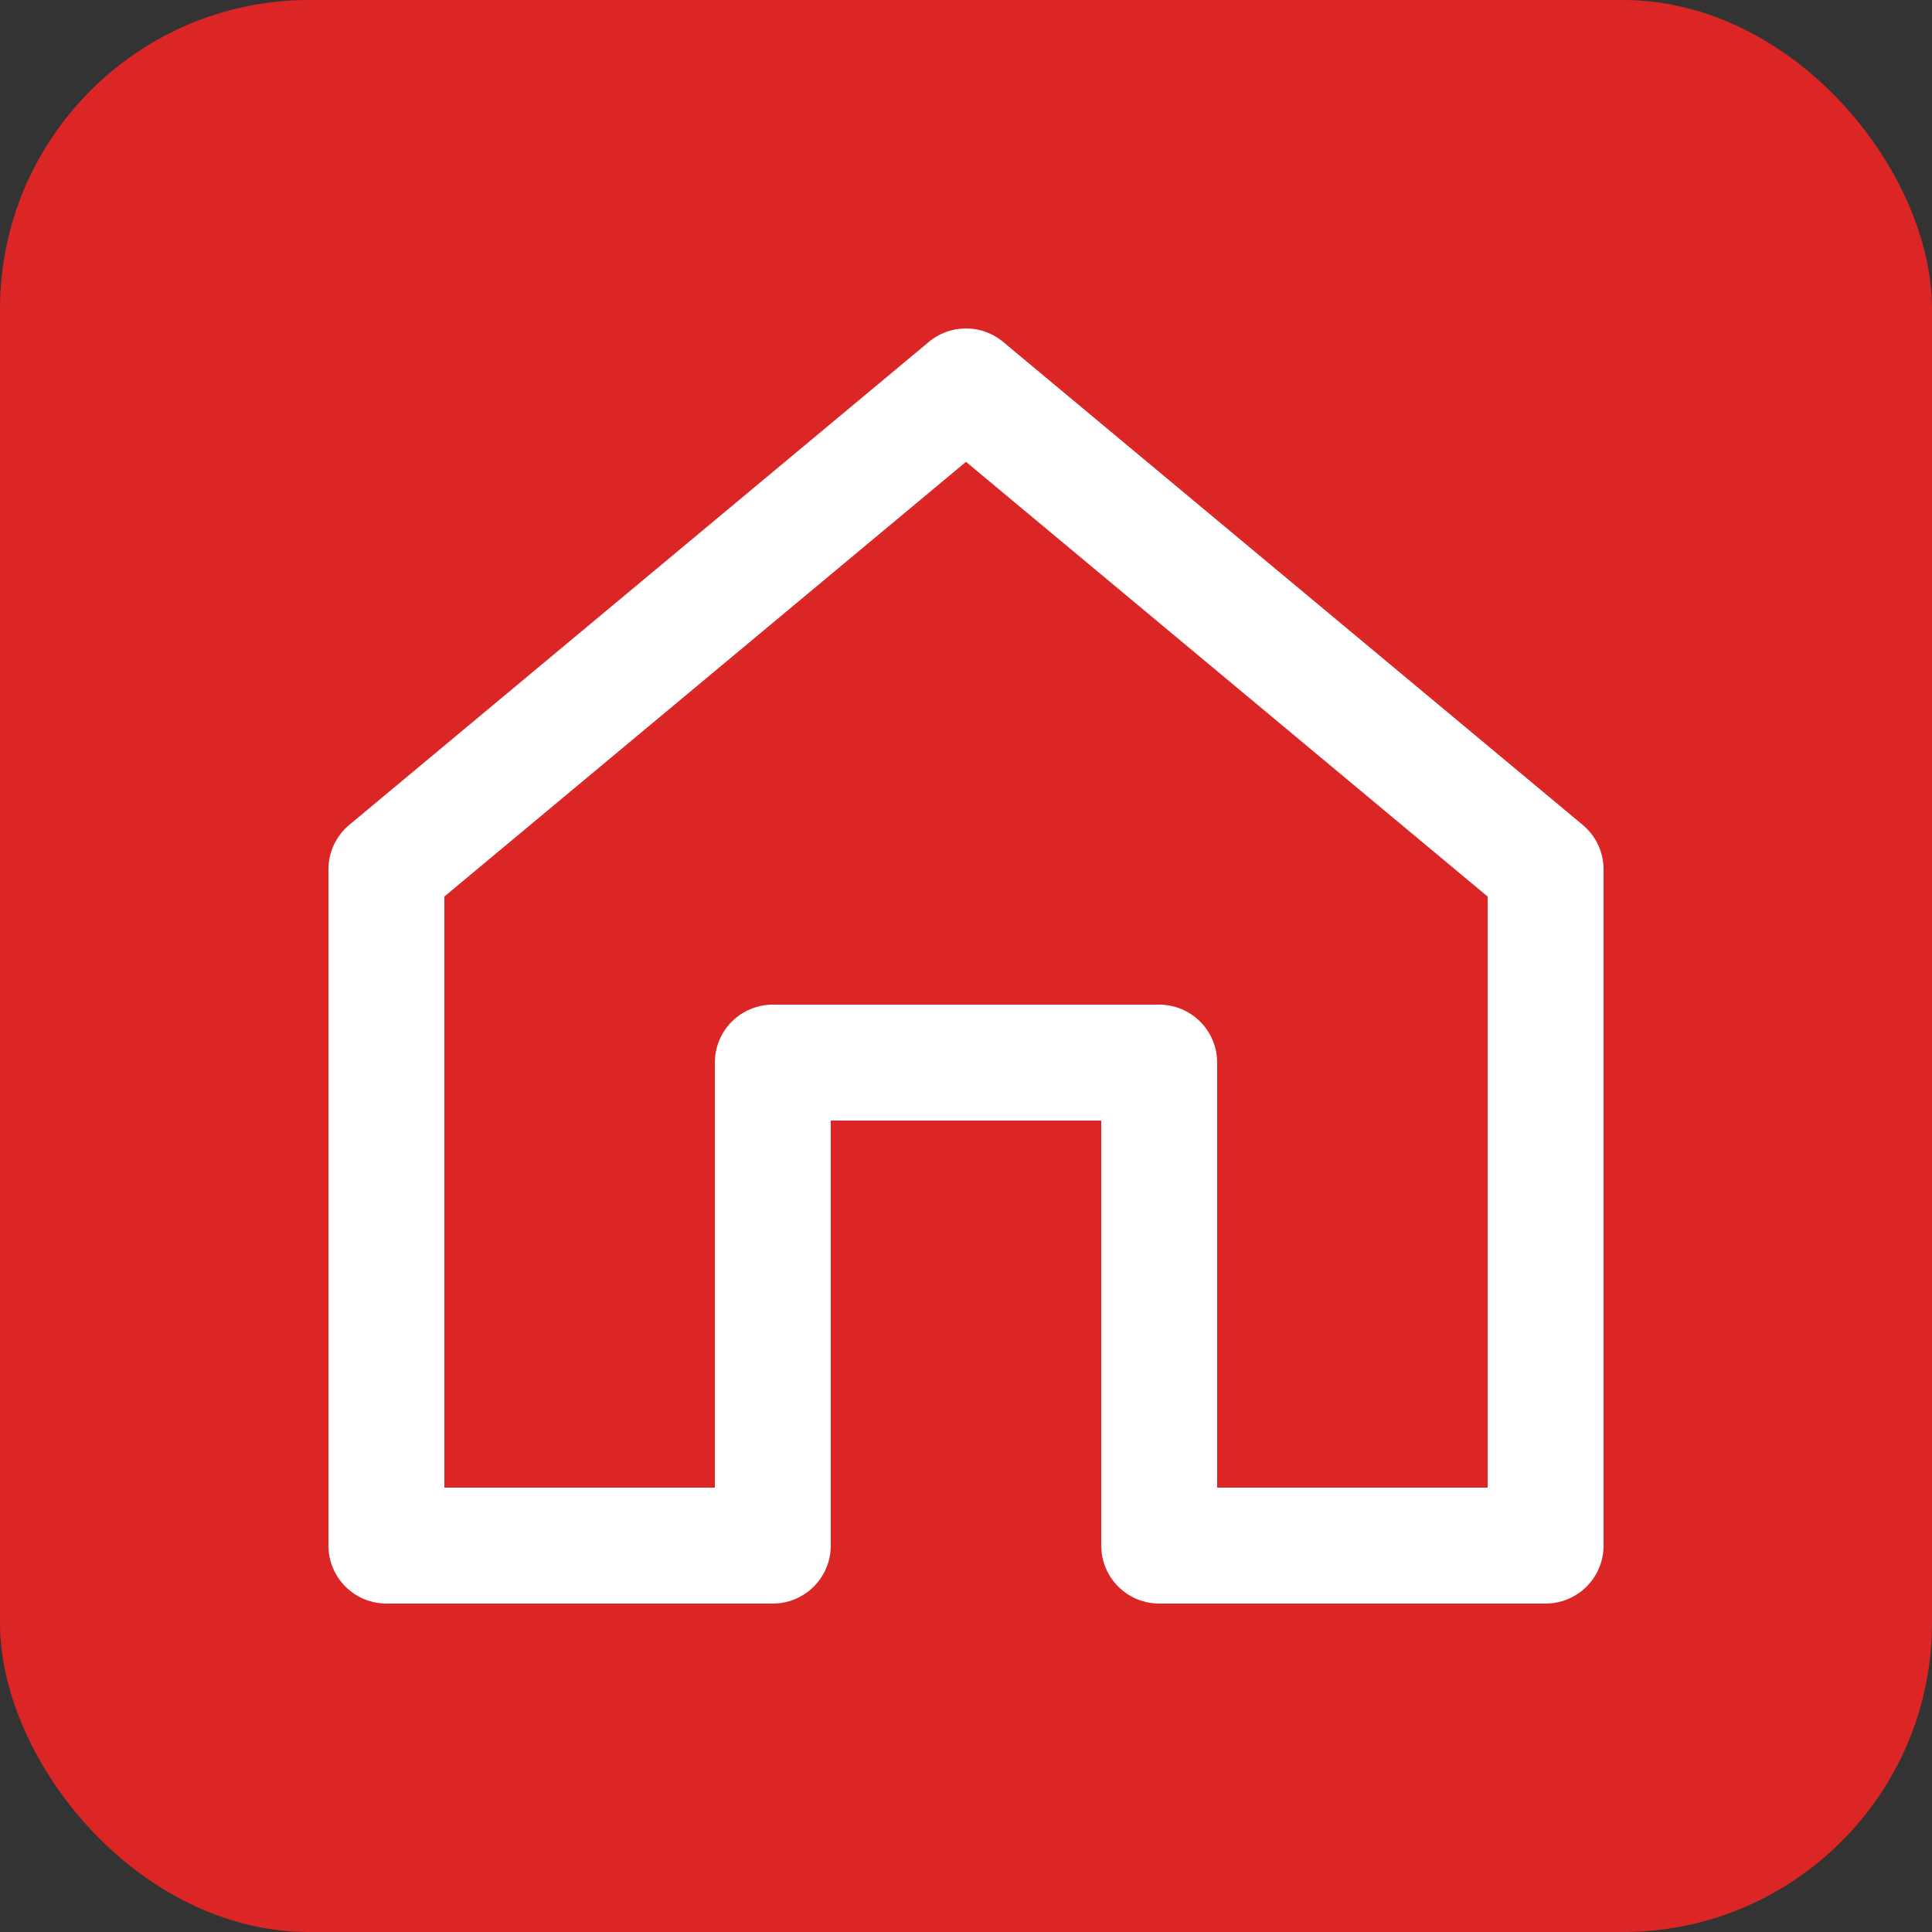 <svg width="192" height="192" viewBox="0 0 100 100" fill="none" xmlns="http://www.w3.org/2000/svg">
  <rect x="0" y="0" width="100" height="100" fill="#333333" stroke="none"/>
  <rect width="100" height="100" rx="16" fill="#dc2626"/>
  <path d="M50 20L20 45V80H40V55H60V80H80V45L50 20Z" fill="none" stroke="white" stroke-width="6" stroke-linecap="round" stroke-linejoin="round"/>
</svg>